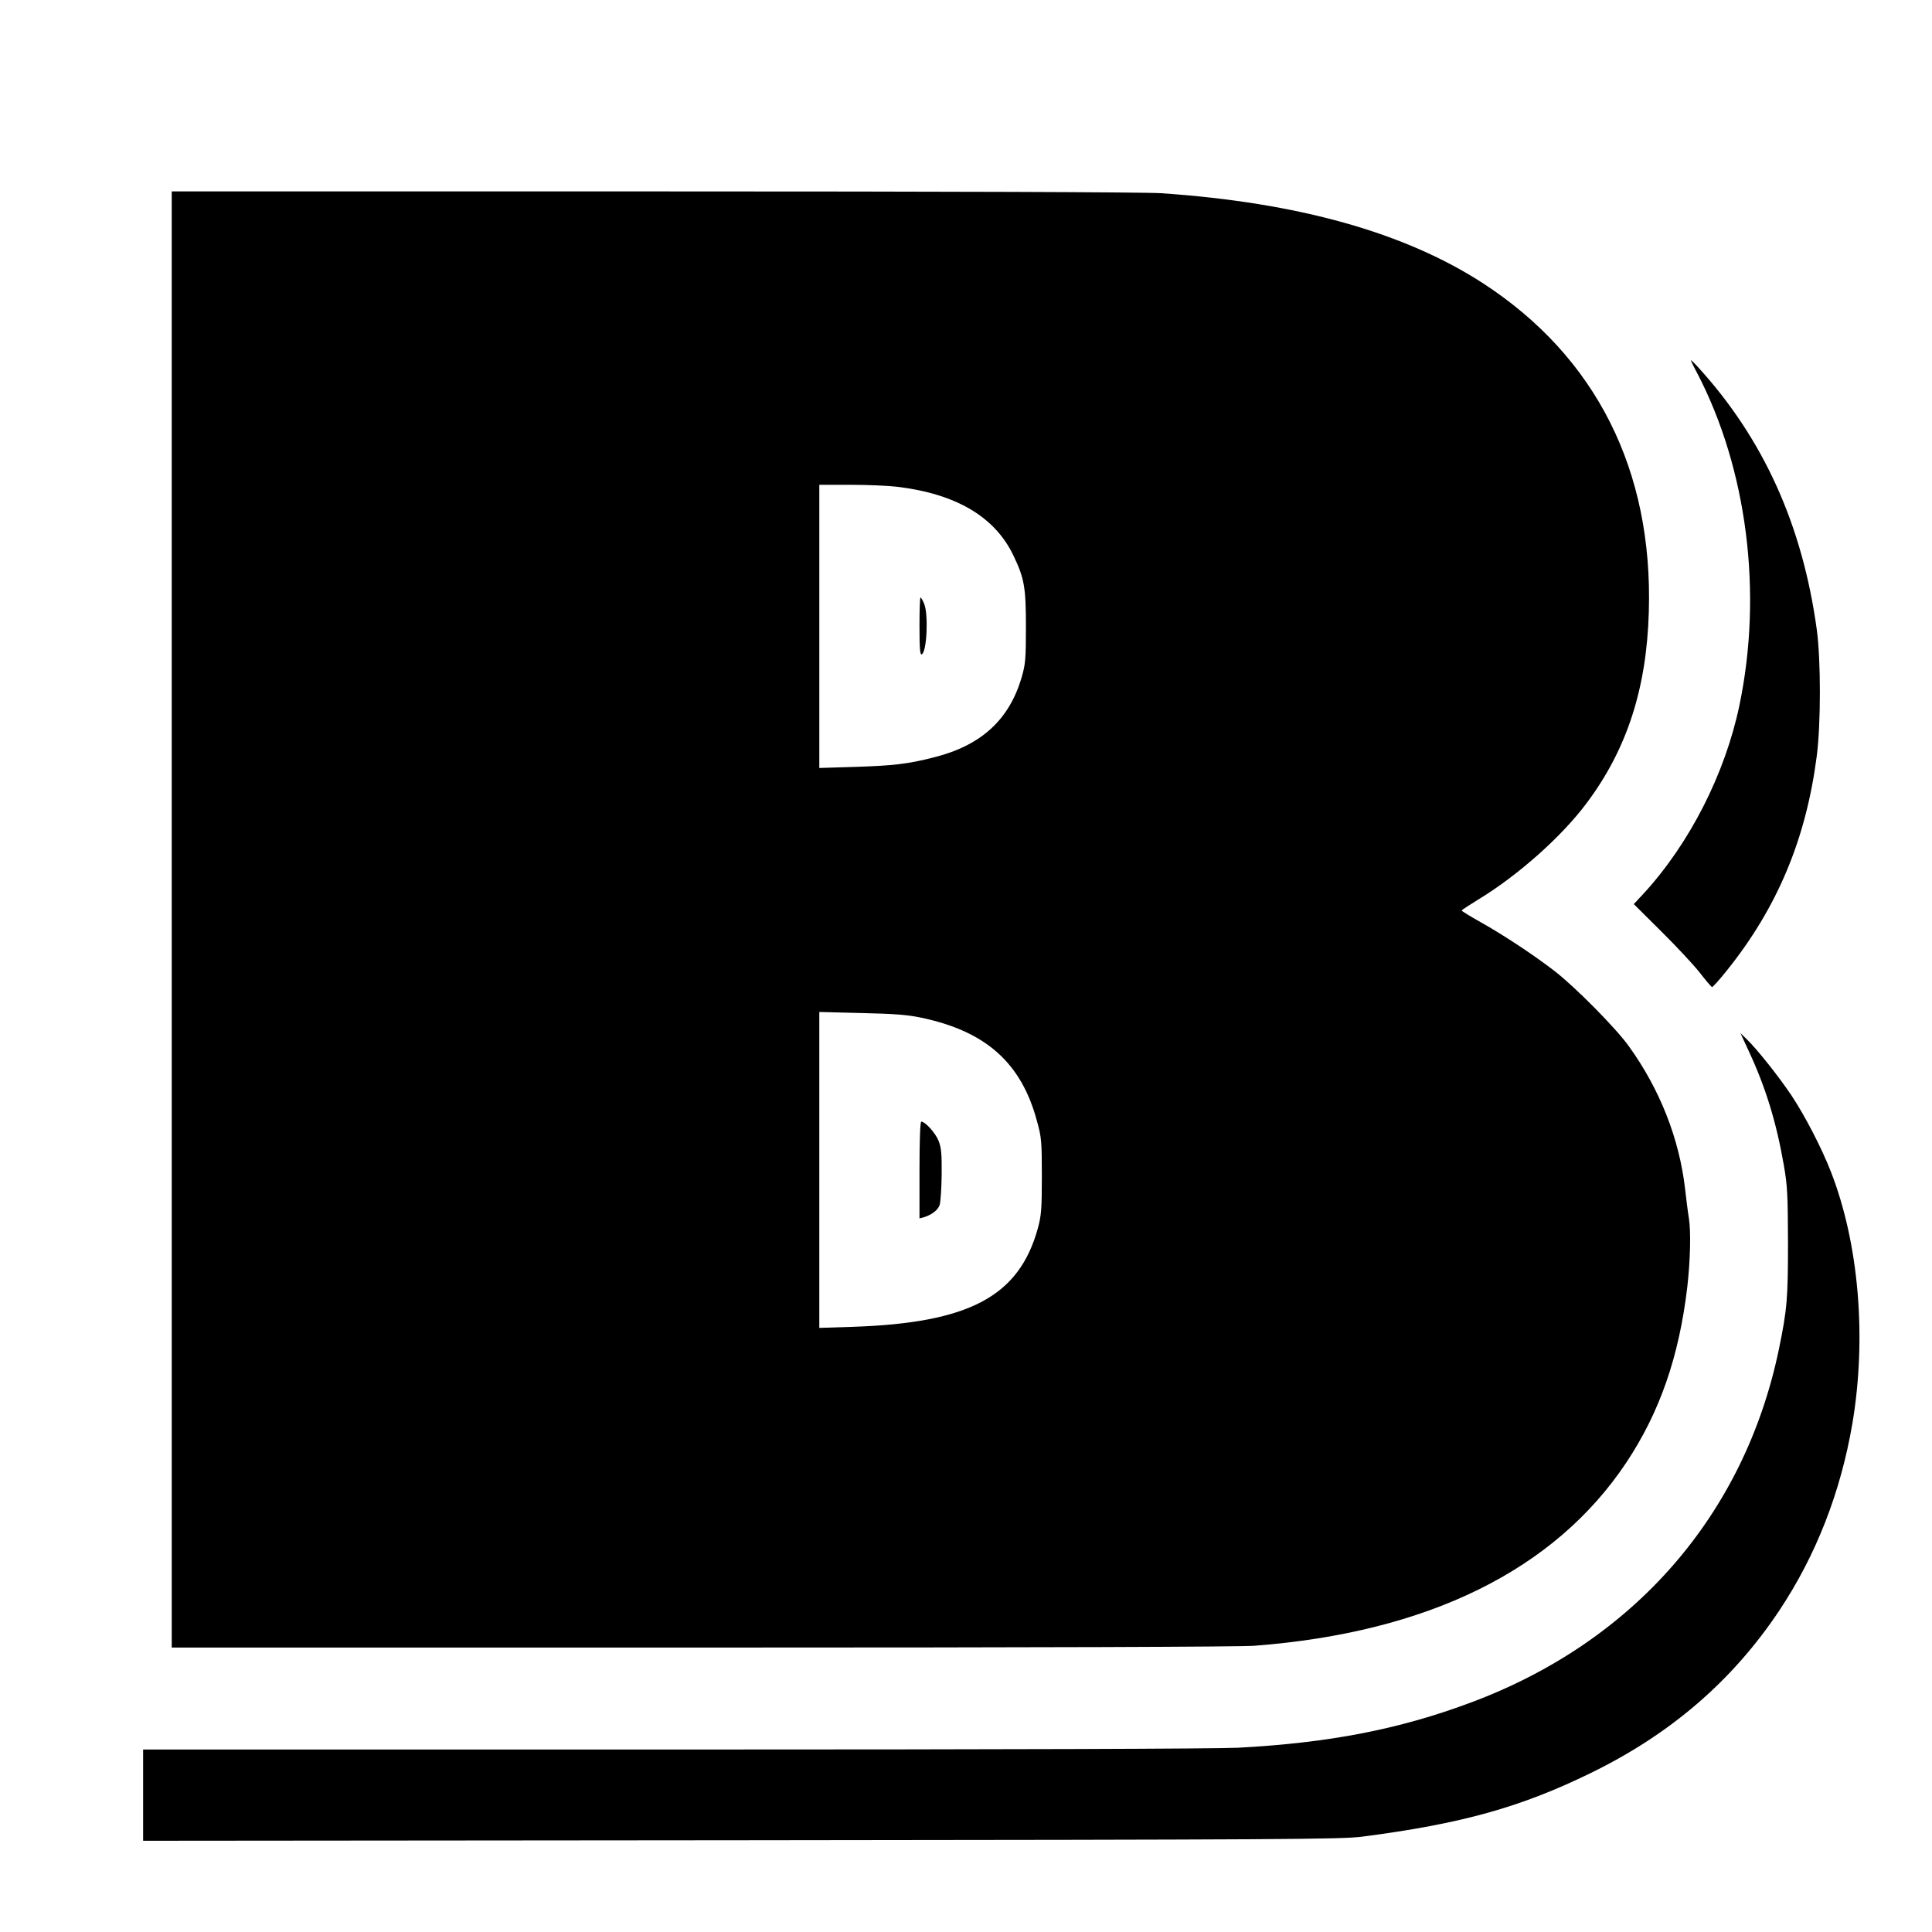 <?xml version="1.0" standalone="no"?>
<!DOCTYPE svg PUBLIC "-//W3C//DTD SVG 20010904//EN"
 "http://www.w3.org/TR/2001/REC-SVG-20010904/DTD/svg10.dtd">
<svg version="1.0" xmlns="http://www.w3.org/2000/svg"
 width="1080pt" height="1080pt" viewBox="0 0 1080 1080"
 preserveAspectRatio="xMidYMid meet">
<g transform="translate(0,1080) scale(0.1,-0.1)"
fill="#000000" stroke="none">
<path d="M960 5660 l0 -4070 2958 0 c1927 0 3005 4 3093 10 971 74 1680 423
2080 1024 187 281 295 592 341 981 17 149 21 312 9 385 -6 36 -15 109 -21 162
-32 281 -141 559 -315 800 -73 102 -300 331 -415 420 -114 88 -283 200 -413
273 -59 33 -106 62 -106 65 0 3 41 30 90 60 225 136 472 356 611 544 223 299
333 638 345 1066 24 791 -295 1424 -923 1834 -439 286 -1038 454 -1804 506
-89 6 -1184 10 -2837 10 l-2693 0 0 -4070z m4055 2419 c331 -40 546 -168 650
-384 61 -128 70 -177 70 -400 0 -178 -3 -209 -23 -278 -69 -240 -227 -385
-493 -451 -144 -37 -225 -46 -441 -53 l-198 -6 0 792 0 791 173 0 c94 0 213
-5 262 -11z m135 -2968 c362 -76 560 -253 647 -579 25 -90 27 -112 27 -307 0
-186 -3 -219 -22 -290 -105 -382 -383 -530 -1034 -552 l-188 -6 0 883 0 883
238 -6 c181 -4 259 -10 332 -26z"/>
<path d="M5140 7299 c0 -124 3 -160 12 -157 29 10 39 223 14 283 -8 19 -17 35
-20 35 -4 0 -6 -72 -6 -161z"/>
<path d="M5140 4259 l0 -270 23 6 c46 14 81 41 90 70 5 17 10 93 11 170 1 113
-2 149 -17 187 -17 44 -75 108 -97 108 -6 0 -10 -103 -10 -271z"/>
<path d="M9452 8785 c2 -5 17 -37 35 -70 280 -537 368 -1231 236 -1860 -80
-381 -278 -770 -535 -1050 l-55 -59 152 -151 c83 -82 180 -186 215 -230 34
-44 66 -81 70 -83 4 -1 42 41 85 95 281 351 441 733 501 1198 23 180 23 536 0
705 -80 585 -299 1069 -666 1470 -23 25 -40 41 -38 35z"/>
<path d="M9773 4930 c97 -207 157 -403 199 -645 20 -115 22 -165 23 -430 0
-315 -5 -375 -51 -598 -193 -927 -812 -1636 -1724 -1975 -401 -150 -793 -225
-1300 -252 -122 -6 -1301 -10 -3157 -10 l-2963 0 0 -255 0 -255 3343 3 c3066
3 3353 5 3472 20 557 72 888 165 1280 357 444 217 789 514 1050 905 206 309
344 661 410 1048 81 481 36 1008 -121 1409 -52 133 -145 312 -220 425 -72 107
-192 258 -249 313 l-36 35 44 -95z"/>
</g>
</svg>
